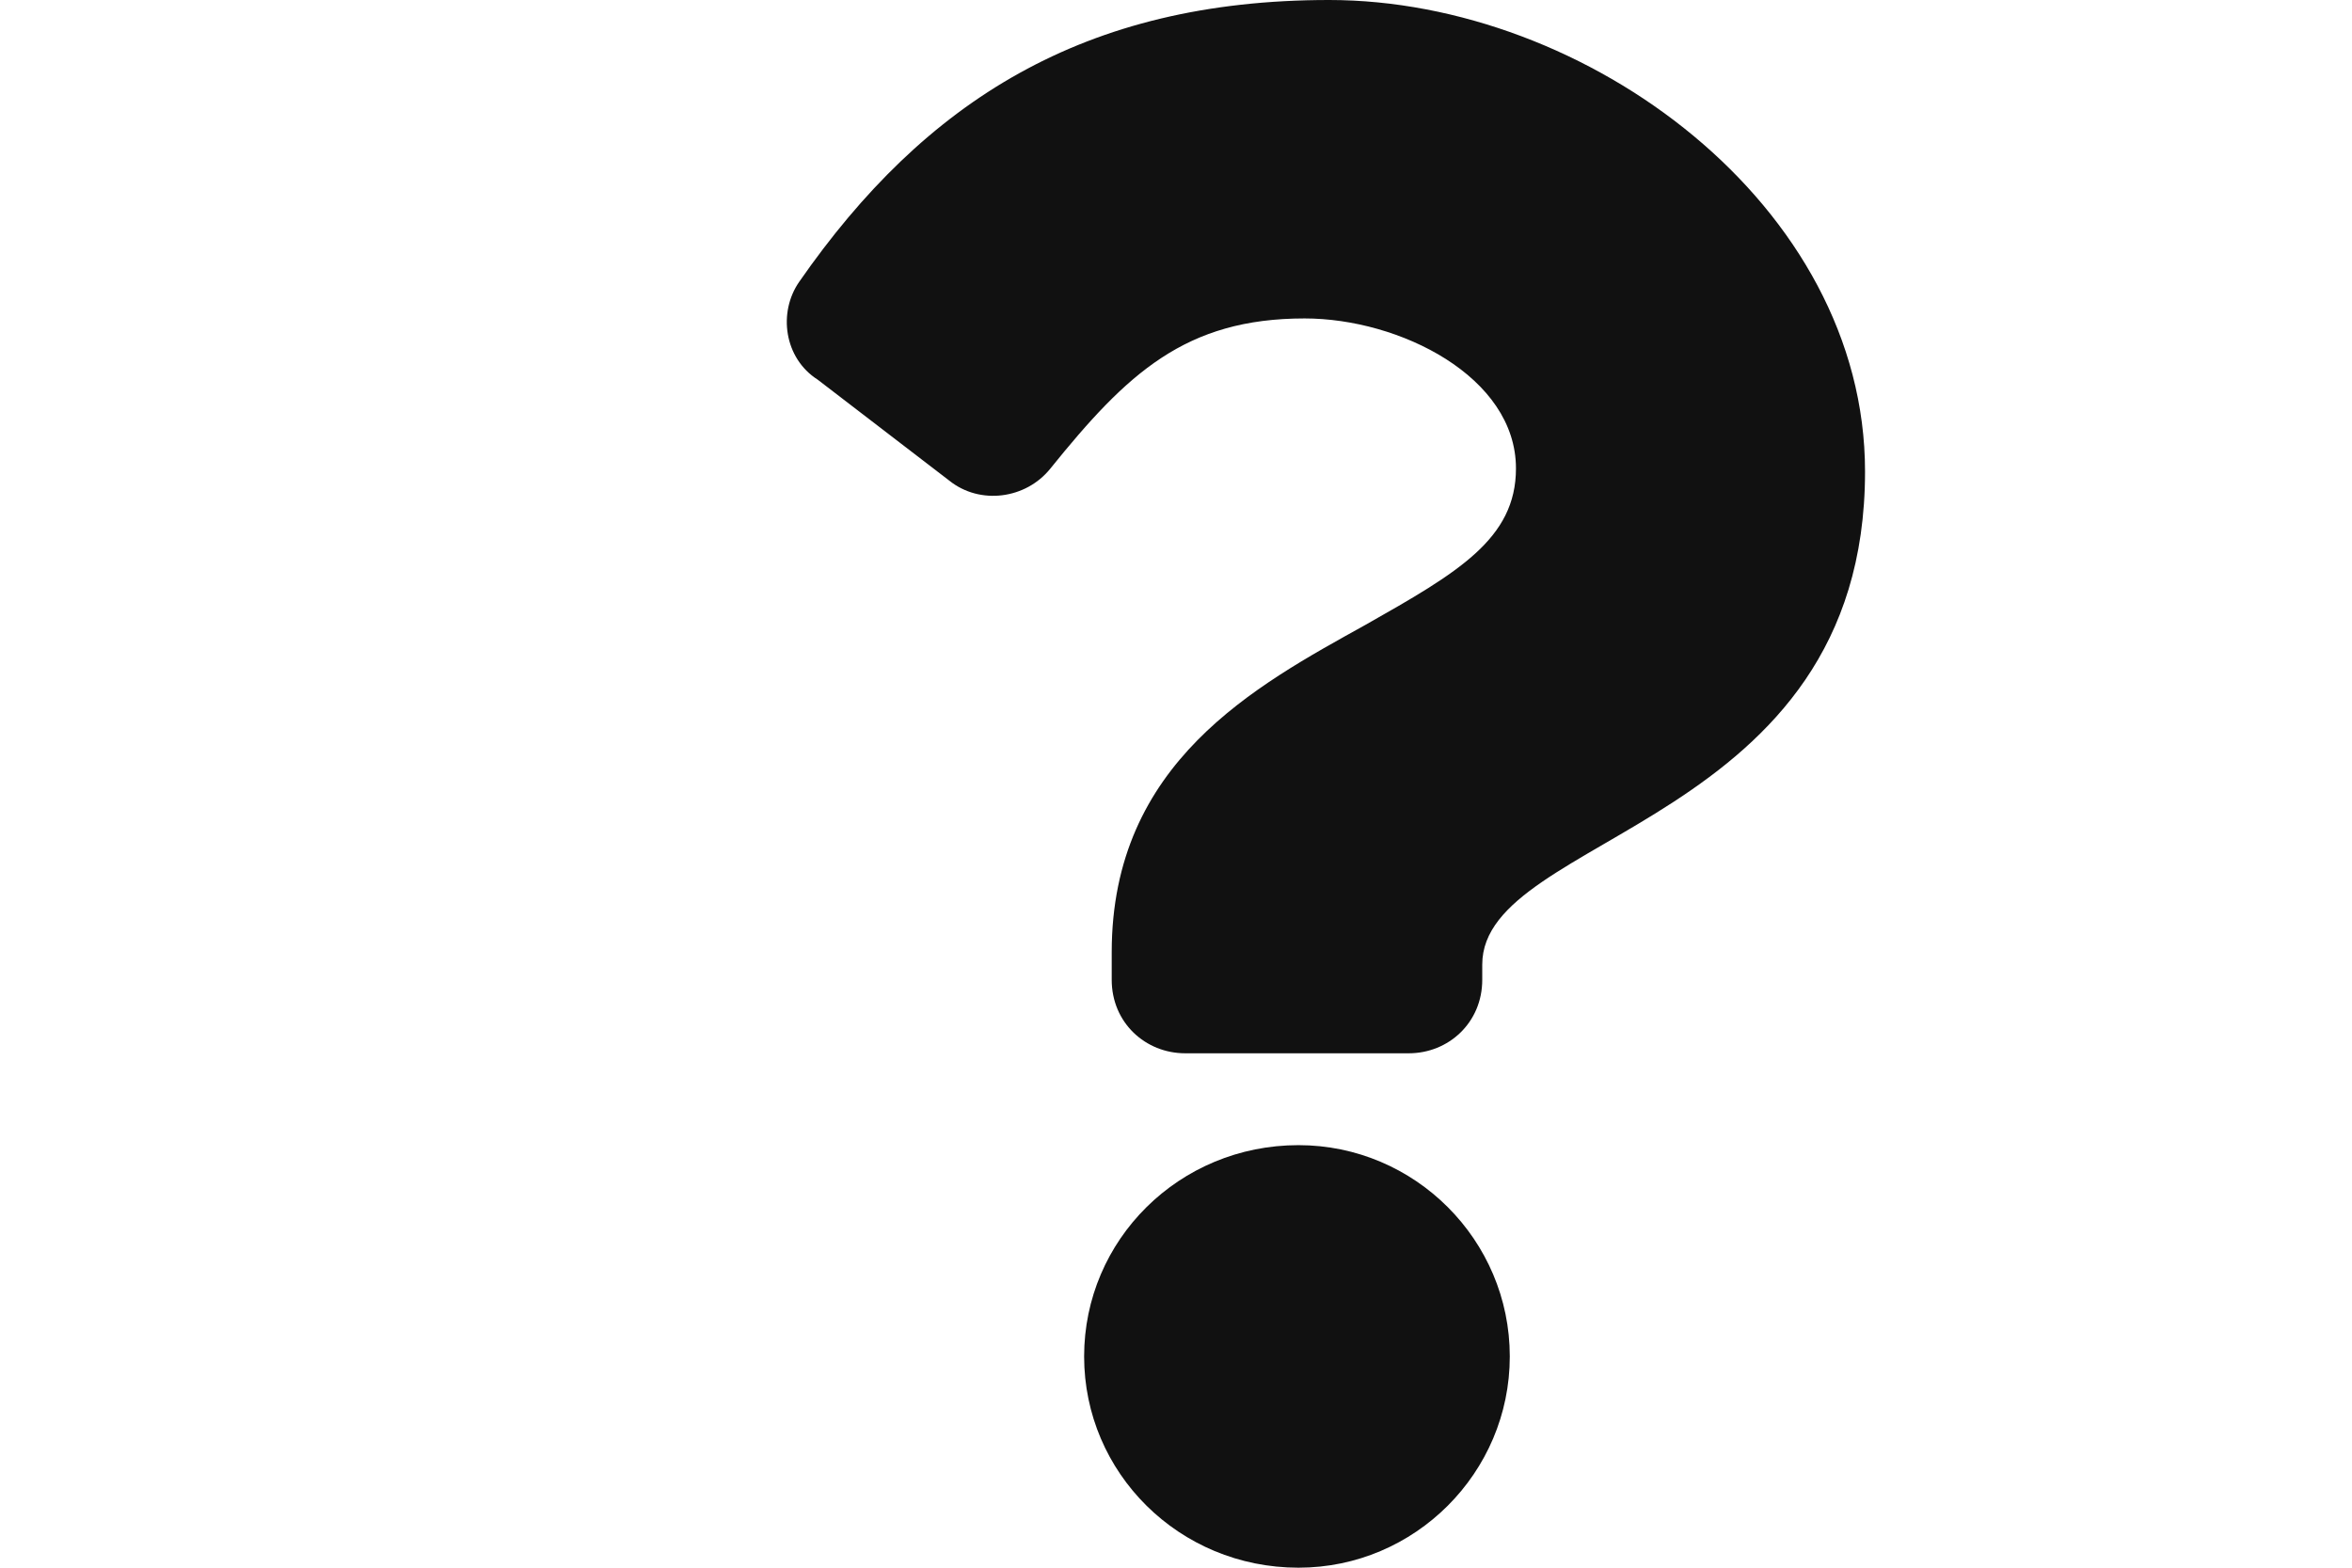 <svg width="48" height="32" viewBox="0 0 48 32" fill="none" xmlns="http://www.w3.org/2000/svg">
<path d="M27.125 0C22.125 0 18.875 2.062 16.312 5.75C15.875 6.375 16 7.312 16.688 7.75L19.375 9.812C20 10.312 20.938 10.188 21.438 9.562C23 7.625 24.188 6.5 26.625 6.5C28.562 6.5 30.938 7.688 30.938 9.562C30.938 11 29.75 11.688 27.875 12.75C25.625 14 22.688 15.562 22.688 19.438V20C22.688 20.875 23.375 21.5 24.188 21.5H28.75C29.562 21.5 30.25 20.875 30.25 20V19.688C30.25 17 38.062 16.875 38.062 9.625C38.062 4.188 32.375 0 27.125 0ZM26.5 23.375C24.062 23.375 22.125 25.312 22.125 27.688C22.125 30.062 24.062 32 26.5 32C28.875 32 30.812 30.062 30.812 27.688C30.812 25.312 28.875 23.375 26.5 23.375Z" fill="#111111"/>
</svg>
